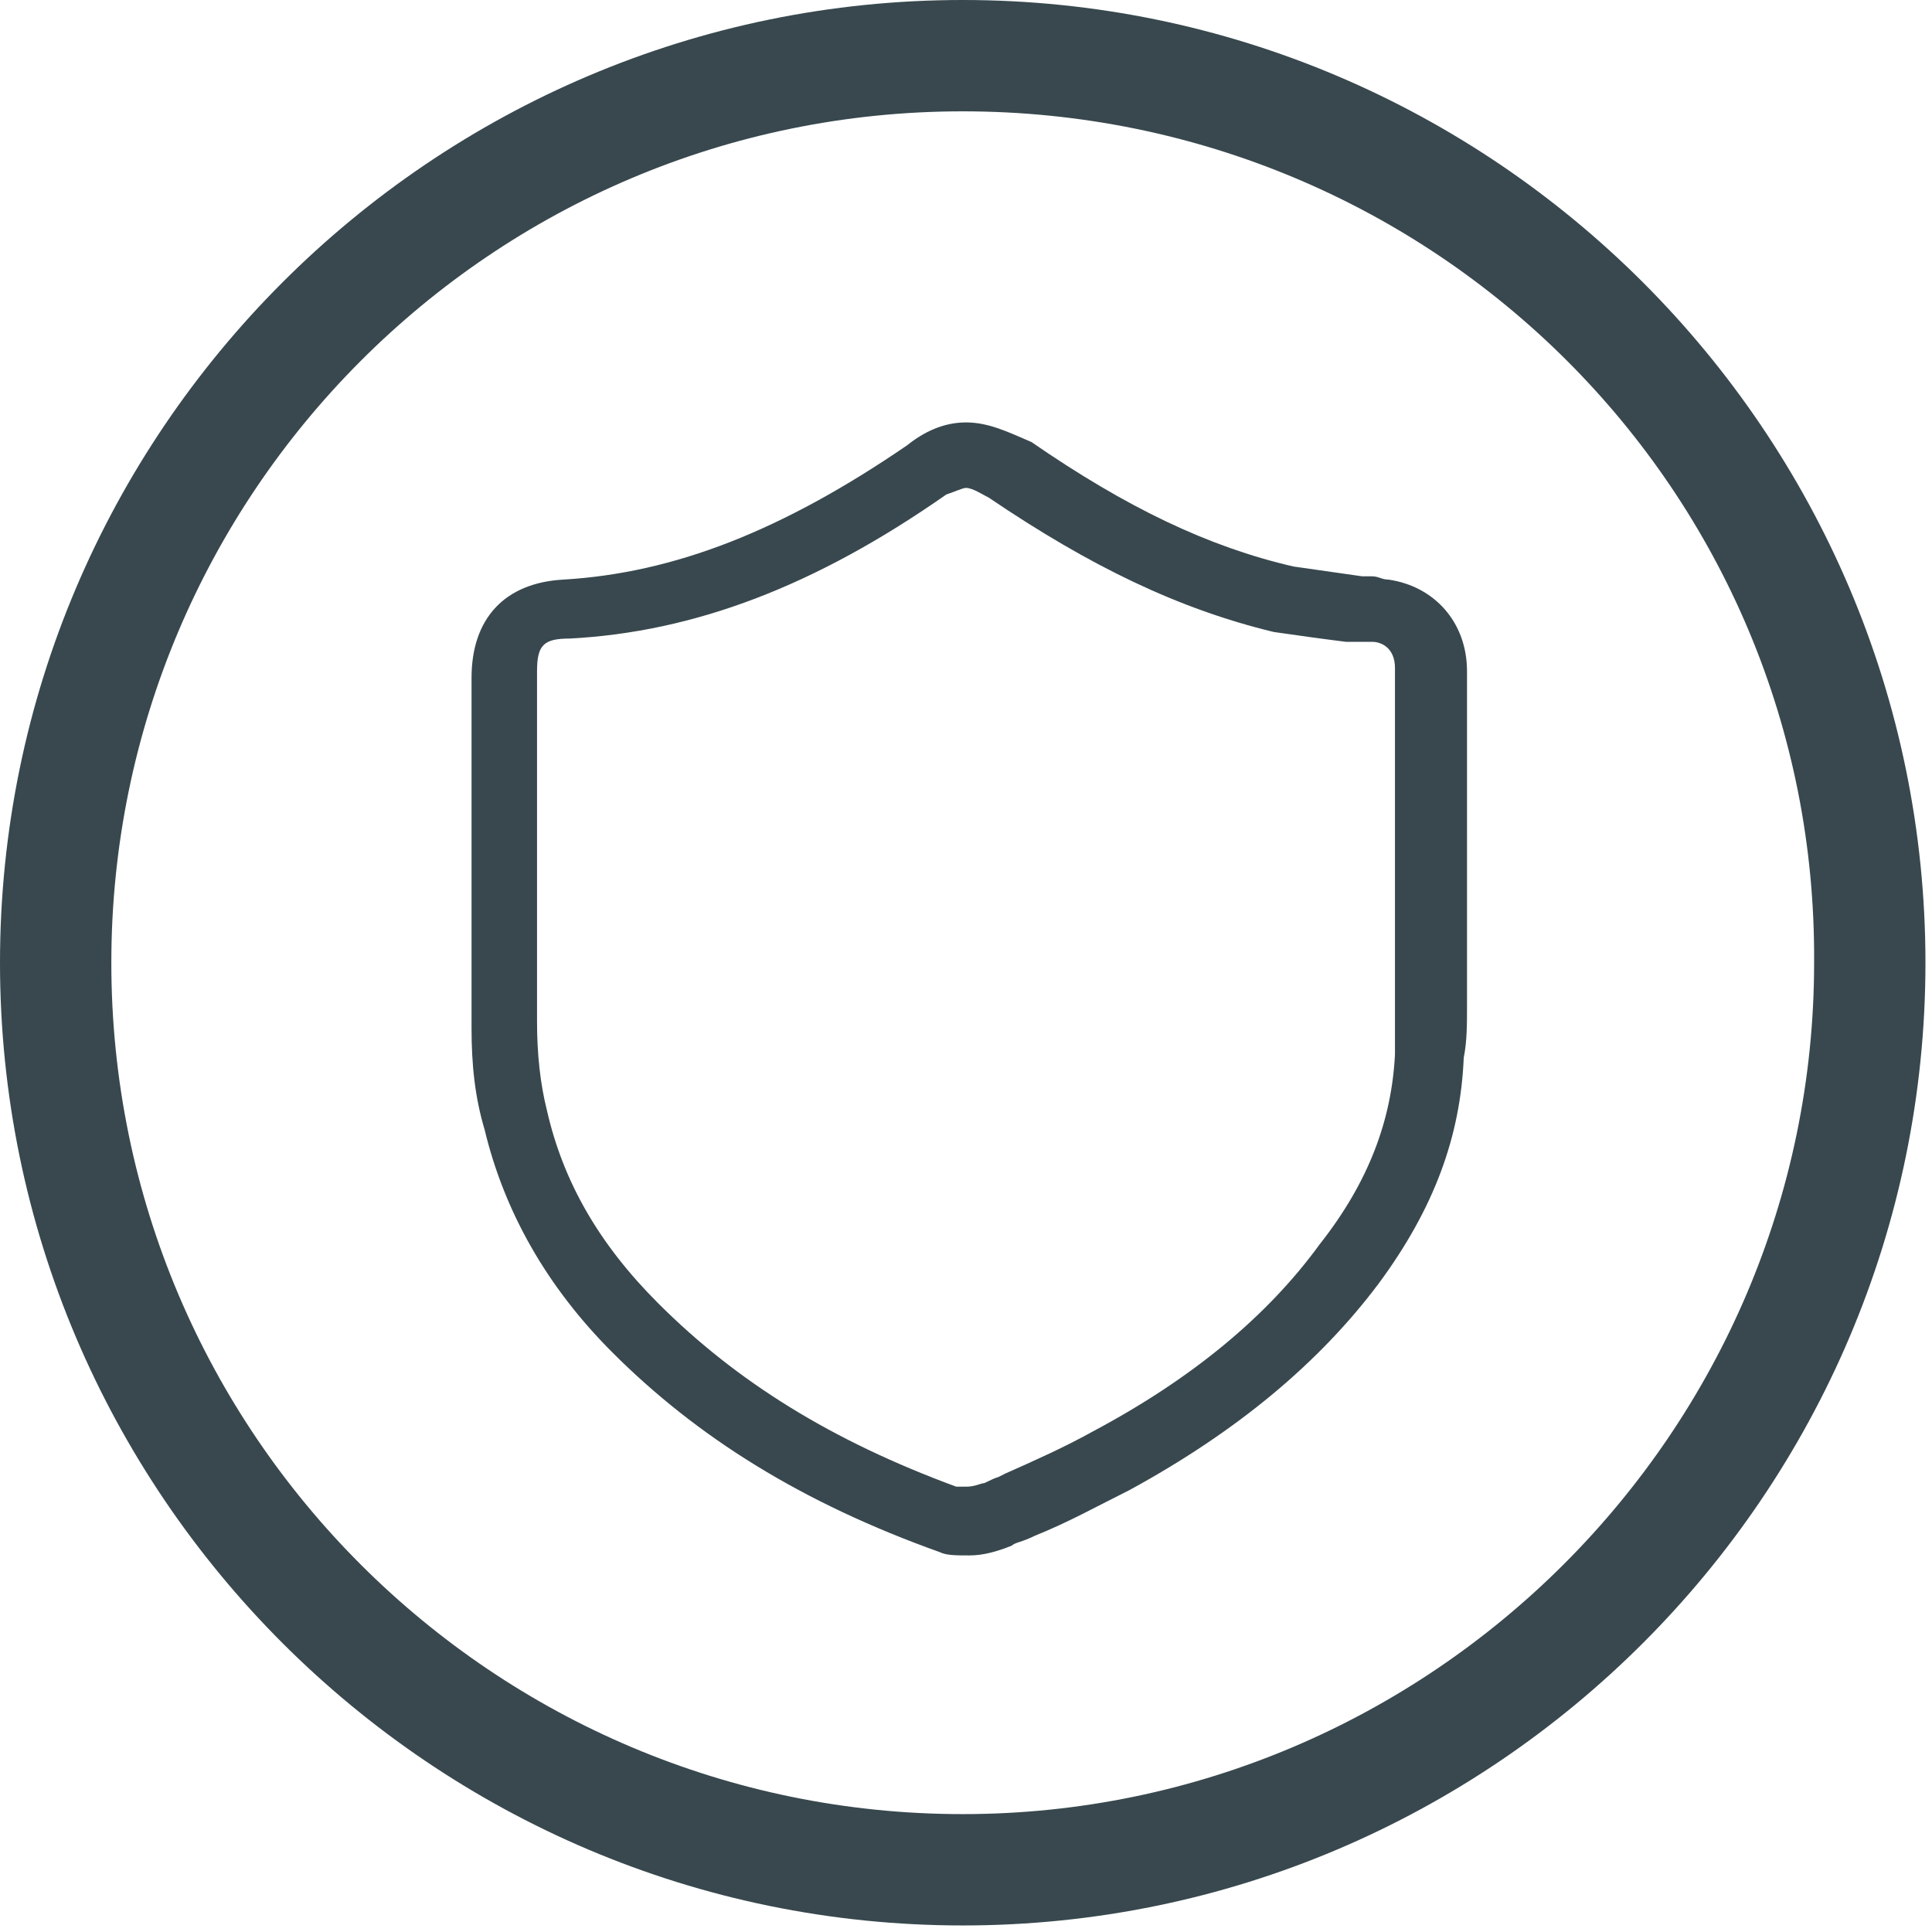 <?xml version="1.0" encoding="utf-8"?>
<!-- Generator: Adobe Illustrator 26.1.0, SVG Export Plug-In . SVG Version: 6.00 Build 0)  -->
<svg version="1.1" id="Layer_1" xmlns="http://www.w3.org/2000/svg" xmlns:xlink="http://www.w3.org/1999/xlink" x="0px" y="0px"
	 viewBox="0 0 59 59" style="enable-background:new 0 0 59 59;" xml:space="preserve">
<style type="text/css">
	.st0{fill:#38484E;}
</style>
<g id="EMI">
	<g>
		<path class="st0" d="M29.5,14.9c0.2,0,0.5,0.2,0.7,0.3c3.1,2.1,5.8,3.4,8.7,4.1c0.7,0.1,1.4,0.2,2.2,0.3h0.3l0,0l0,0
			c0.1,0,0.2,0,0.3,0h0.1h0.1c0.3,0,0.7,0.2,0.7,0.8v10.2c0,0.6,0,1,0,1.4v0.1v0.1c-0.1,2-0.8,3.9-2.3,5.8c-1.6,2.2-3.9,4.1-6.9,5.7
			c-0.9,0.5-1.8,0.9-2.7,1.3l0,0l-0.2,0.1c-0.3,0.1-0.4,0.2-0.5,0.2c-0.3,0.1-0.4,0.1-0.5,0.1s-0.2,0-0.3,0
			c-3.8-1.4-6.7-3.2-9.1-5.6c-1.8-1.8-2.9-3.7-3.4-5.9c-0.2-0.8-0.3-1.7-0.3-2.7c0-1.6,0-3.3,0-5v-0.3v-5.4c0-0.8,0.2-1,1-1
			c3.8-0.2,7.5-1.6,11.5-4.4C29.2,15,29.4,14.9,29.5,14.9 M29.5,12.9c-0.7,0-1.3,0.3-1.8,0.7c-3.8,2.6-7.1,3.9-10.5,4.1
			c-1.8,0.1-2.8,1.2-2.8,3v5.4c0,1.8,0,3.5,0,5.3c0,1.1,0.1,2.1,0.4,3.1c0.6,2.5,1.9,4.8,3.9,6.8c2.6,2.6,5.8,4.6,10,6.1
			c0.2,0.1,0.5,0.1,0.9,0.1s0.8-0.1,1.3-0.3c0.1-0.1,0.3-0.1,0.7-0.3c1-0.4,1.9-0.9,2.9-1.4c3.3-1.8,5.8-3.9,7.6-6.3
			c1.7-2.3,2.5-4.5,2.6-6.9c0.1-0.5,0.1-1,0.1-1.6V20.5c0-1.5-1-2.6-2.4-2.8c-0.2,0-0.3-0.1-0.5-0.1h-0.3c-0.7-0.1-1.4-0.2-2.1-0.3
			c-2.6-0.6-5.1-1.8-8-3.8C30.8,13.2,30.2,12.9,29.5,12.9L29.5,12.9z"/>
	</g>
</g>
<g id="CIRCLE">
	<path class="st0" d="M29.4,3.4c-14.4,0-26,11.7-26,26c0,14.4,11.7,26,26,26s26-11.7,26-26C55.5,15,43.8,3.4,29.4,3.4 M29.4,58.8
		C13.2,58.8,0,45.6,0,29.4S13.2,0,29.4,0s29.4,13.2,29.4,29.4S45.6,58.8,29.4,58.8"/>
</g>
</svg>
